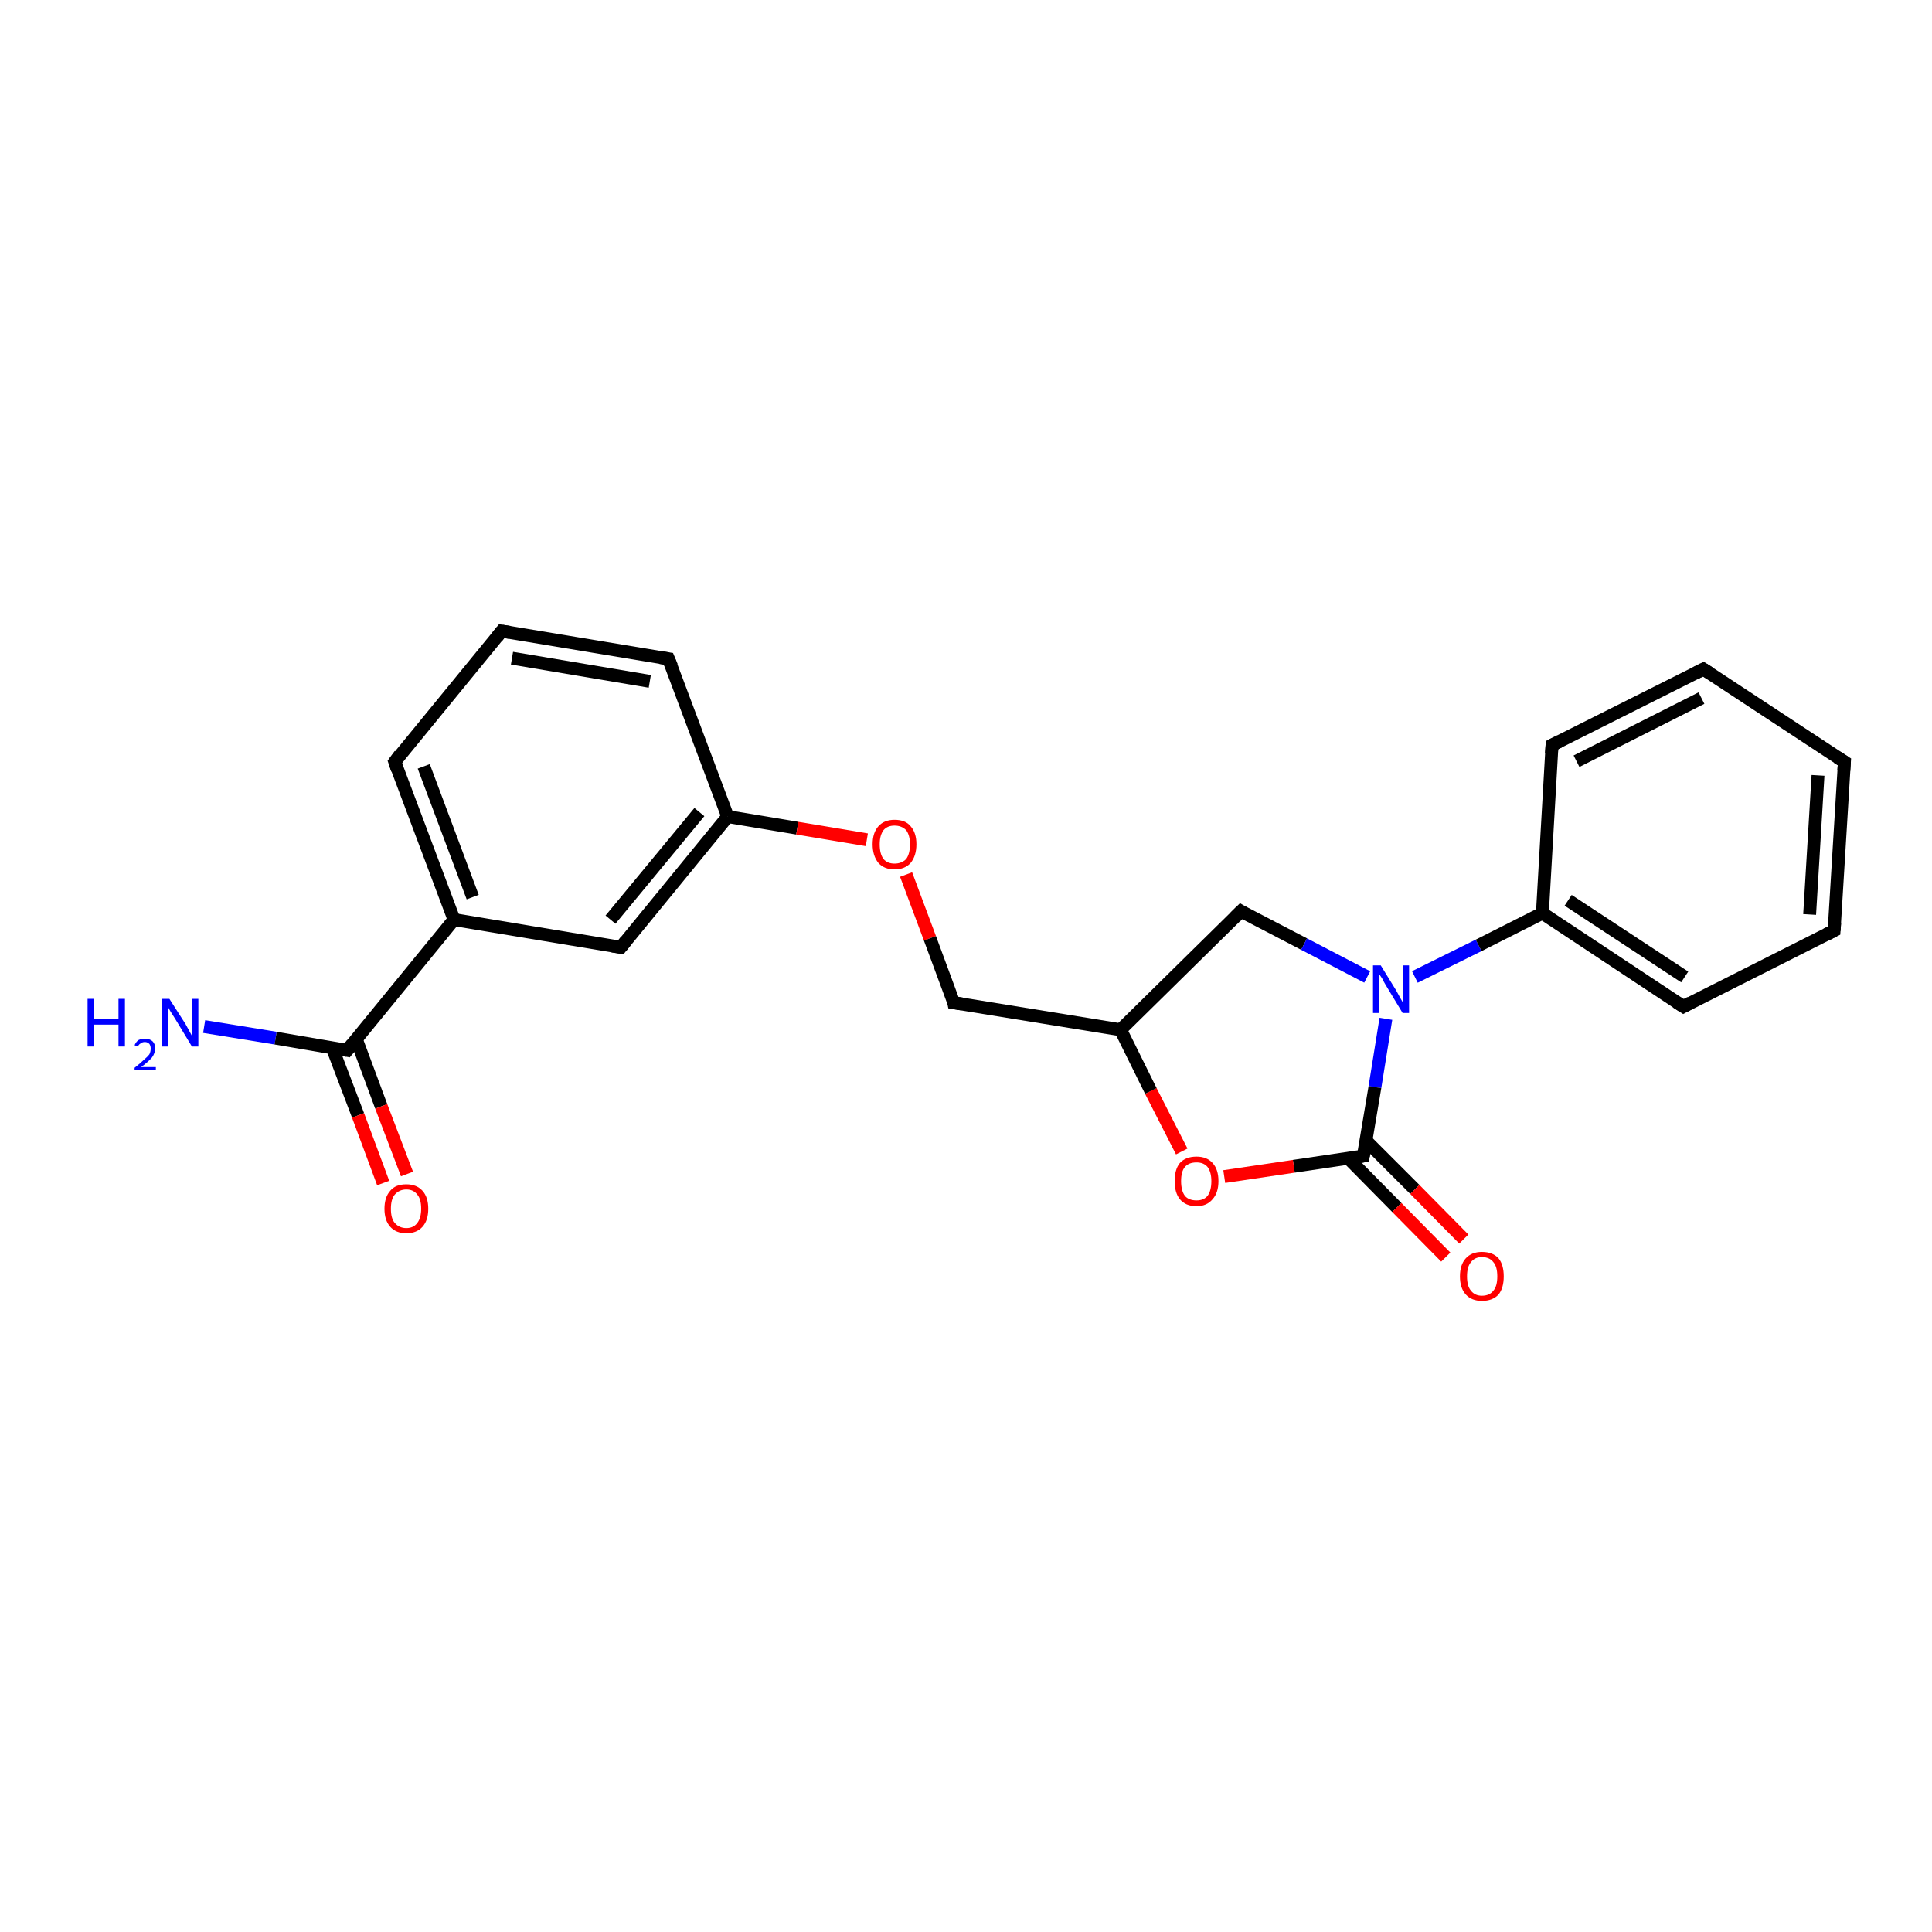 <?xml version='1.0' encoding='iso-8859-1'?>
<svg version='1.1' baseProfile='full'
              xmlns='http://www.w3.org/2000/svg'
                      xmlns:rdkit='http://www.rdkit.org/xml'
                      xmlns:xlink='http://www.w3.org/1999/xlink'
                  xml:space='preserve'
width='300px' height='300px' viewBox='0 0 300 300'>
<!-- END OF HEADER -->
<rect style='opacity:1.0;fill:#FFFFFF;stroke:none' width='300.0' height='300.0' x='0.0' y='0.0'> </rect>
<path class='bond-0 atom-0 atom-1' d='M 31.7,159.4 L 42.8,161.2' style='fill:none;fill-rule:evenodd;stroke:#0000FF;stroke-width:2.0px;stroke-linecap:butt;stroke-linejoin:miter;stroke-opacity:1' />
<path class='bond-0 atom-0 atom-1' d='M 42.8,161.2 L 53.9,163.1' style='fill:none;fill-rule:evenodd;stroke:#000000;stroke-width:2.0px;stroke-linecap:butt;stroke-linejoin:miter;stroke-opacity:1' />
<path class='bond-1 atom-1 atom-2' d='M 51.6,162.7 L 55.6,173.2' style='fill:none;fill-rule:evenodd;stroke:#000000;stroke-width:2.0px;stroke-linecap:butt;stroke-linejoin:miter;stroke-opacity:1' />
<path class='bond-1 atom-1 atom-2' d='M 55.6,173.2 L 59.5,183.7' style='fill:none;fill-rule:evenodd;stroke:#FF0000;stroke-width:2.0px;stroke-linecap:butt;stroke-linejoin:miter;stroke-opacity:1' />
<path class='bond-1 atom-1 atom-2' d='M 55.3,161.3 L 59.2,171.8' style='fill:none;fill-rule:evenodd;stroke:#000000;stroke-width:2.0px;stroke-linecap:butt;stroke-linejoin:miter;stroke-opacity:1' />
<path class='bond-1 atom-1 atom-2' d='M 59.2,171.8 L 63.2,182.3' style='fill:none;fill-rule:evenodd;stroke:#FF0000;stroke-width:2.0px;stroke-linecap:butt;stroke-linejoin:miter;stroke-opacity:1' />
<path class='bond-2 atom-1 atom-3' d='M 53.9,163.1 L 70.5,142.8' style='fill:none;fill-rule:evenodd;stroke:#000000;stroke-width:2.0px;stroke-linecap:butt;stroke-linejoin:miter;stroke-opacity:1' />
<path class='bond-3 atom-3 atom-4' d='M 70.5,142.8 L 61.3,118.3' style='fill:none;fill-rule:evenodd;stroke:#000000;stroke-width:2.0px;stroke-linecap:butt;stroke-linejoin:miter;stroke-opacity:1' />
<path class='bond-3 atom-3 atom-4' d='M 73.4,139.3 L 65.8,119.0' style='fill:none;fill-rule:evenodd;stroke:#000000;stroke-width:2.0px;stroke-linecap:butt;stroke-linejoin:miter;stroke-opacity:1' />
<path class='bond-4 atom-4 atom-5' d='M 61.3,118.3 L 77.9,98.0' style='fill:none;fill-rule:evenodd;stroke:#000000;stroke-width:2.0px;stroke-linecap:butt;stroke-linejoin:miter;stroke-opacity:1' />
<path class='bond-5 atom-5 atom-6' d='M 77.9,98.0 L 103.8,102.3' style='fill:none;fill-rule:evenodd;stroke:#000000;stroke-width:2.0px;stroke-linecap:butt;stroke-linejoin:miter;stroke-opacity:1' />
<path class='bond-5 atom-5 atom-6' d='M 79.5,102.2 L 100.9,105.8' style='fill:none;fill-rule:evenodd;stroke:#000000;stroke-width:2.0px;stroke-linecap:butt;stroke-linejoin:miter;stroke-opacity:1' />
<path class='bond-6 atom-6 atom-7' d='M 103.8,102.3 L 113.0,126.8' style='fill:none;fill-rule:evenodd;stroke:#000000;stroke-width:2.0px;stroke-linecap:butt;stroke-linejoin:miter;stroke-opacity:1' />
<path class='bond-7 atom-7 atom-8' d='M 113.0,126.8 L 123.8,128.6' style='fill:none;fill-rule:evenodd;stroke:#000000;stroke-width:2.0px;stroke-linecap:butt;stroke-linejoin:miter;stroke-opacity:1' />
<path class='bond-7 atom-7 atom-8' d='M 123.8,128.6 L 134.6,130.4' style='fill:none;fill-rule:evenodd;stroke:#FF0000;stroke-width:2.0px;stroke-linecap:butt;stroke-linejoin:miter;stroke-opacity:1' />
<path class='bond-8 atom-8 atom-9' d='M 140.7,135.8 L 144.4,145.7' style='fill:none;fill-rule:evenodd;stroke:#FF0000;stroke-width:2.0px;stroke-linecap:butt;stroke-linejoin:miter;stroke-opacity:1' />
<path class='bond-8 atom-8 atom-9' d='M 144.4,145.7 L 148.1,155.7' style='fill:none;fill-rule:evenodd;stroke:#000000;stroke-width:2.0px;stroke-linecap:butt;stroke-linejoin:miter;stroke-opacity:1' />
<path class='bond-9 atom-9 atom-10' d='M 148.1,155.7 L 174.0,159.9' style='fill:none;fill-rule:evenodd;stroke:#000000;stroke-width:2.0px;stroke-linecap:butt;stroke-linejoin:miter;stroke-opacity:1' />
<path class='bond-10 atom-10 atom-11' d='M 174.0,159.9 L 192.7,141.5' style='fill:none;fill-rule:evenodd;stroke:#000000;stroke-width:2.0px;stroke-linecap:butt;stroke-linejoin:miter;stroke-opacity:1' />
<path class='bond-11 atom-11 atom-12' d='M 192.7,141.5 L 202.5,146.6' style='fill:none;fill-rule:evenodd;stroke:#000000;stroke-width:2.0px;stroke-linecap:butt;stroke-linejoin:miter;stroke-opacity:1' />
<path class='bond-11 atom-11 atom-12' d='M 202.5,146.6 L 212.3,151.7' style='fill:none;fill-rule:evenodd;stroke:#0000FF;stroke-width:2.0px;stroke-linecap:butt;stroke-linejoin:miter;stroke-opacity:1' />
<path class='bond-12 atom-12 atom-13' d='M 215.2,158.2 L 213.5,168.8' style='fill:none;fill-rule:evenodd;stroke:#0000FF;stroke-width:2.0px;stroke-linecap:butt;stroke-linejoin:miter;stroke-opacity:1' />
<path class='bond-12 atom-12 atom-13' d='M 213.5,168.8 L 211.7,179.5' style='fill:none;fill-rule:evenodd;stroke:#000000;stroke-width:2.0px;stroke-linecap:butt;stroke-linejoin:miter;stroke-opacity:1' />
<path class='bond-13 atom-13 atom-14' d='M 209.3,179.8 L 216.9,187.5' style='fill:none;fill-rule:evenodd;stroke:#000000;stroke-width:2.0px;stroke-linecap:butt;stroke-linejoin:miter;stroke-opacity:1' />
<path class='bond-13 atom-13 atom-14' d='M 216.9,187.5 L 224.5,195.2' style='fill:none;fill-rule:evenodd;stroke:#FF0000;stroke-width:2.0px;stroke-linecap:butt;stroke-linejoin:miter;stroke-opacity:1' />
<path class='bond-13 atom-13 atom-14' d='M 212.1,177.1 L 219.7,184.7' style='fill:none;fill-rule:evenodd;stroke:#000000;stroke-width:2.0px;stroke-linecap:butt;stroke-linejoin:miter;stroke-opacity:1' />
<path class='bond-13 atom-13 atom-14' d='M 219.7,184.7 L 227.3,192.4' style='fill:none;fill-rule:evenodd;stroke:#FF0000;stroke-width:2.0px;stroke-linecap:butt;stroke-linejoin:miter;stroke-opacity:1' />
<path class='bond-14 atom-13 atom-15' d='M 211.7,179.5 L 200.9,181.1' style='fill:none;fill-rule:evenodd;stroke:#000000;stroke-width:2.0px;stroke-linecap:butt;stroke-linejoin:miter;stroke-opacity:1' />
<path class='bond-14 atom-13 atom-15' d='M 200.9,181.1 L 190.1,182.7' style='fill:none;fill-rule:evenodd;stroke:#FF0000;stroke-width:2.0px;stroke-linecap:butt;stroke-linejoin:miter;stroke-opacity:1' />
<path class='bond-15 atom-12 atom-16' d='M 219.7,151.7 L 229.6,146.8' style='fill:none;fill-rule:evenodd;stroke:#0000FF;stroke-width:2.0px;stroke-linecap:butt;stroke-linejoin:miter;stroke-opacity:1' />
<path class='bond-15 atom-12 atom-16' d='M 229.6,146.8 L 239.5,141.8' style='fill:none;fill-rule:evenodd;stroke:#000000;stroke-width:2.0px;stroke-linecap:butt;stroke-linejoin:miter;stroke-opacity:1' />
<path class='bond-16 atom-16 atom-17' d='M 239.5,141.8 L 261.4,156.3' style='fill:none;fill-rule:evenodd;stroke:#000000;stroke-width:2.0px;stroke-linecap:butt;stroke-linejoin:miter;stroke-opacity:1' />
<path class='bond-16 atom-16 atom-17' d='M 243.5,139.8 L 261.6,151.7' style='fill:none;fill-rule:evenodd;stroke:#000000;stroke-width:2.0px;stroke-linecap:butt;stroke-linejoin:miter;stroke-opacity:1' />
<path class='bond-17 atom-17 atom-18' d='M 261.4,156.3 L 284.8,144.5' style='fill:none;fill-rule:evenodd;stroke:#000000;stroke-width:2.0px;stroke-linecap:butt;stroke-linejoin:miter;stroke-opacity:1' />
<path class='bond-18 atom-18 atom-19' d='M 284.8,144.5 L 286.4,118.3' style='fill:none;fill-rule:evenodd;stroke:#000000;stroke-width:2.0px;stroke-linecap:butt;stroke-linejoin:miter;stroke-opacity:1' />
<path class='bond-18 atom-18 atom-19' d='M 281.0,142.0 L 282.3,120.4' style='fill:none;fill-rule:evenodd;stroke:#000000;stroke-width:2.0px;stroke-linecap:butt;stroke-linejoin:miter;stroke-opacity:1' />
<path class='bond-19 atom-19 atom-20' d='M 286.4,118.3 L 264.5,103.9' style='fill:none;fill-rule:evenodd;stroke:#000000;stroke-width:2.0px;stroke-linecap:butt;stroke-linejoin:miter;stroke-opacity:1' />
<path class='bond-20 atom-20 atom-21' d='M 264.5,103.9 L 241.0,115.7' style='fill:none;fill-rule:evenodd;stroke:#000000;stroke-width:2.0px;stroke-linecap:butt;stroke-linejoin:miter;stroke-opacity:1' />
<path class='bond-20 atom-20 atom-21' d='M 264.2,108.4 L 244.8,118.2' style='fill:none;fill-rule:evenodd;stroke:#000000;stroke-width:2.0px;stroke-linecap:butt;stroke-linejoin:miter;stroke-opacity:1' />
<path class='bond-21 atom-7 atom-22' d='M 113.0,126.8 L 96.4,147.1' style='fill:none;fill-rule:evenodd;stroke:#000000;stroke-width:2.0px;stroke-linecap:butt;stroke-linejoin:miter;stroke-opacity:1' />
<path class='bond-21 atom-7 atom-22' d='M 108.6,126.1 L 94.8,142.8' style='fill:none;fill-rule:evenodd;stroke:#000000;stroke-width:2.0px;stroke-linecap:butt;stroke-linejoin:miter;stroke-opacity:1' />
<path class='bond-22 atom-22 atom-3' d='M 96.4,147.1 L 70.5,142.8' style='fill:none;fill-rule:evenodd;stroke:#000000;stroke-width:2.0px;stroke-linecap:butt;stroke-linejoin:miter;stroke-opacity:1' />
<path class='bond-23 atom-15 atom-10' d='M 183.5,178.8 L 178.7,169.4' style='fill:none;fill-rule:evenodd;stroke:#FF0000;stroke-width:2.0px;stroke-linecap:butt;stroke-linejoin:miter;stroke-opacity:1' />
<path class='bond-23 atom-15 atom-10' d='M 178.7,169.4 L 174.0,159.9' style='fill:none;fill-rule:evenodd;stroke:#000000;stroke-width:2.0px;stroke-linecap:butt;stroke-linejoin:miter;stroke-opacity:1' />
<path class='bond-24 atom-21 atom-16' d='M 241.0,115.7 L 239.5,141.8' style='fill:none;fill-rule:evenodd;stroke:#000000;stroke-width:2.0px;stroke-linecap:butt;stroke-linejoin:miter;stroke-opacity:1' />
<path d='M 53.3,163.0 L 53.9,163.1 L 54.7,162.1' style='fill:none;stroke:#000000;stroke-width:2.0px;stroke-linecap:butt;stroke-linejoin:miter;stroke-opacity:1;' />
<path d='M 61.7,119.5 L 61.3,118.3 L 62.1,117.2' style='fill:none;stroke:#000000;stroke-width:2.0px;stroke-linecap:butt;stroke-linejoin:miter;stroke-opacity:1;' />
<path d='M 77.1,99.0 L 77.9,98.0 L 79.2,98.2' style='fill:none;stroke:#000000;stroke-width:2.0px;stroke-linecap:butt;stroke-linejoin:miter;stroke-opacity:1;' />
<path d='M 102.5,102.1 L 103.8,102.3 L 104.3,103.5' style='fill:none;stroke:#000000;stroke-width:2.0px;stroke-linecap:butt;stroke-linejoin:miter;stroke-opacity:1;' />
<path d='M 148.0,155.2 L 148.1,155.7 L 149.4,155.9' style='fill:none;stroke:#000000;stroke-width:2.0px;stroke-linecap:butt;stroke-linejoin:miter;stroke-opacity:1;' />
<path d='M 191.8,142.4 L 192.7,141.5 L 193.2,141.8' style='fill:none;stroke:#000000;stroke-width:2.0px;stroke-linecap:butt;stroke-linejoin:miter;stroke-opacity:1;' />
<path d='M 211.8,178.9 L 211.7,179.5 L 211.2,179.6' style='fill:none;stroke:#000000;stroke-width:2.0px;stroke-linecap:butt;stroke-linejoin:miter;stroke-opacity:1;' />
<path d='M 260.3,155.6 L 261.4,156.3 L 262.5,155.7' style='fill:none;stroke:#000000;stroke-width:2.0px;stroke-linecap:butt;stroke-linejoin:miter;stroke-opacity:1;' />
<path d='M 283.6,145.1 L 284.8,144.5 L 284.9,143.2' style='fill:none;stroke:#000000;stroke-width:2.0px;stroke-linecap:butt;stroke-linejoin:miter;stroke-opacity:1;' />
<path d='M 286.3,119.7 L 286.4,118.3 L 285.3,117.6' style='fill:none;stroke:#000000;stroke-width:2.0px;stroke-linecap:butt;stroke-linejoin:miter;stroke-opacity:1;' />
<path d='M 265.6,104.6 L 264.5,103.9 L 263.3,104.5' style='fill:none;stroke:#000000;stroke-width:2.0px;stroke-linecap:butt;stroke-linejoin:miter;stroke-opacity:1;' />
<path d='M 242.2,115.1 L 241.0,115.7 L 240.9,117.0' style='fill:none;stroke:#000000;stroke-width:2.0px;stroke-linecap:butt;stroke-linejoin:miter;stroke-opacity:1;' />
<path d='M 97.2,146.1 L 96.4,147.1 L 95.1,146.9' style='fill:none;stroke:#000000;stroke-width:2.0px;stroke-linecap:butt;stroke-linejoin:miter;stroke-opacity:1;' />
<path class='atom-0' d='M 13.6 155.1
L 14.6 155.1
L 14.6 158.2
L 18.4 158.2
L 18.4 155.1
L 19.4 155.1
L 19.4 162.5
L 18.4 162.5
L 18.4 159.1
L 14.6 159.1
L 14.6 162.5
L 13.6 162.5
L 13.6 155.1
' fill='#0000FF'/>
<path class='atom-0' d='M 20.9 162.3
Q 21.1 161.8, 21.5 161.5
Q 21.9 161.3, 22.5 161.3
Q 23.3 161.3, 23.7 161.7
Q 24.1 162.1, 24.1 162.8
Q 24.1 163.5, 23.6 164.2
Q 23.0 164.9, 21.9 165.7
L 24.2 165.7
L 24.2 166.2
L 20.9 166.2
L 20.9 165.8
Q 21.8 165.1, 22.3 164.6
Q 22.9 164.1, 23.2 163.7
Q 23.4 163.3, 23.4 162.8
Q 23.4 162.4, 23.2 162.1
Q 22.9 161.8, 22.5 161.8
Q 22.1 161.8, 21.9 162.0
Q 21.6 162.1, 21.4 162.5
L 20.9 162.3
' fill='#0000FF'/>
<path class='atom-0' d='M 26.3 155.1
L 28.8 159.0
Q 29.0 159.4, 29.4 160.1
Q 29.8 160.8, 29.8 160.9
L 29.8 155.1
L 30.8 155.1
L 30.8 162.5
L 29.8 162.5
L 27.2 158.2
Q 26.9 157.7, 26.5 157.1
Q 26.2 156.6, 26.1 156.4
L 26.1 162.5
L 25.2 162.5
L 25.2 155.1
L 26.3 155.1
' fill='#0000FF'/>
<path class='atom-2' d='M 59.7 187.7
Q 59.7 185.9, 60.6 184.9
Q 61.4 183.9, 63.1 183.9
Q 64.7 183.9, 65.6 184.9
Q 66.5 185.9, 66.5 187.7
Q 66.5 189.5, 65.6 190.5
Q 64.7 191.5, 63.1 191.5
Q 61.5 191.5, 60.6 190.5
Q 59.7 189.5, 59.7 187.7
M 63.1 190.7
Q 64.2 190.7, 64.8 189.9
Q 65.4 189.1, 65.4 187.7
Q 65.4 186.2, 64.8 185.5
Q 64.2 184.7, 63.1 184.7
Q 62.0 184.7, 61.3 185.5
Q 60.7 186.2, 60.7 187.7
Q 60.7 189.2, 61.3 189.9
Q 62.0 190.7, 63.1 190.7
' fill='#FF0000'/>
<path class='atom-8' d='M 135.5 131.1
Q 135.5 129.3, 136.4 128.3
Q 137.3 127.3, 138.9 127.3
Q 140.6 127.3, 141.4 128.3
Q 142.3 129.3, 142.3 131.1
Q 142.3 132.9, 141.4 134.0
Q 140.5 135.0, 138.9 135.0
Q 137.3 135.0, 136.4 134.0
Q 135.5 132.9, 135.5 131.1
M 138.9 134.1
Q 140.0 134.1, 140.7 133.4
Q 141.3 132.6, 141.3 131.1
Q 141.3 129.7, 140.7 128.9
Q 140.0 128.2, 138.9 128.2
Q 137.8 128.2, 137.2 128.9
Q 136.6 129.7, 136.6 131.1
Q 136.6 132.6, 137.2 133.4
Q 137.8 134.1, 138.9 134.1
' fill='#FF0000'/>
<path class='atom-12' d='M 214.4 149.9
L 216.8 153.8
Q 217.0 154.2, 217.4 154.9
Q 217.8 155.6, 217.8 155.6
L 217.8 149.9
L 218.8 149.9
L 218.8 157.3
L 217.8 157.3
L 215.2 153.0
Q 214.9 152.5, 214.6 151.9
Q 214.2 151.3, 214.1 151.2
L 214.1 157.3
L 213.2 157.3
L 213.2 149.9
L 214.4 149.9
' fill='#0000FF'/>
<path class='atom-14' d='M 226.7 198.2
Q 226.7 196.4, 227.6 195.4
Q 228.5 194.4, 230.1 194.4
Q 231.8 194.4, 232.7 195.4
Q 233.5 196.4, 233.5 198.2
Q 233.5 200.0, 232.7 201.0
Q 231.8 202.0, 230.1 202.0
Q 228.5 202.0, 227.6 201.0
Q 226.7 200.0, 226.7 198.2
M 230.1 201.2
Q 231.3 201.2, 231.9 200.4
Q 232.5 199.7, 232.5 198.2
Q 232.5 196.7, 231.9 196.0
Q 231.3 195.2, 230.1 195.2
Q 229.0 195.2, 228.4 196.0
Q 227.8 196.7, 227.8 198.2
Q 227.8 199.7, 228.4 200.4
Q 229.0 201.2, 230.1 201.2
' fill='#FF0000'/>
<path class='atom-15' d='M 182.4 183.4
Q 182.4 181.6, 183.2 180.6
Q 184.1 179.6, 185.8 179.6
Q 187.4 179.6, 188.3 180.6
Q 189.2 181.6, 189.2 183.4
Q 189.2 185.2, 188.3 186.2
Q 187.4 187.3, 185.8 187.3
Q 184.1 187.3, 183.2 186.2
Q 182.4 185.2, 182.4 183.4
M 185.8 186.4
Q 186.9 186.4, 187.5 185.7
Q 188.1 184.9, 188.1 183.4
Q 188.1 182.0, 187.5 181.2
Q 186.9 180.5, 185.8 180.5
Q 184.6 180.5, 184.0 181.2
Q 183.4 181.9, 183.4 183.4
Q 183.4 184.9, 184.0 185.7
Q 184.6 186.4, 185.8 186.4
' fill='#FF0000'/>
</svg>
